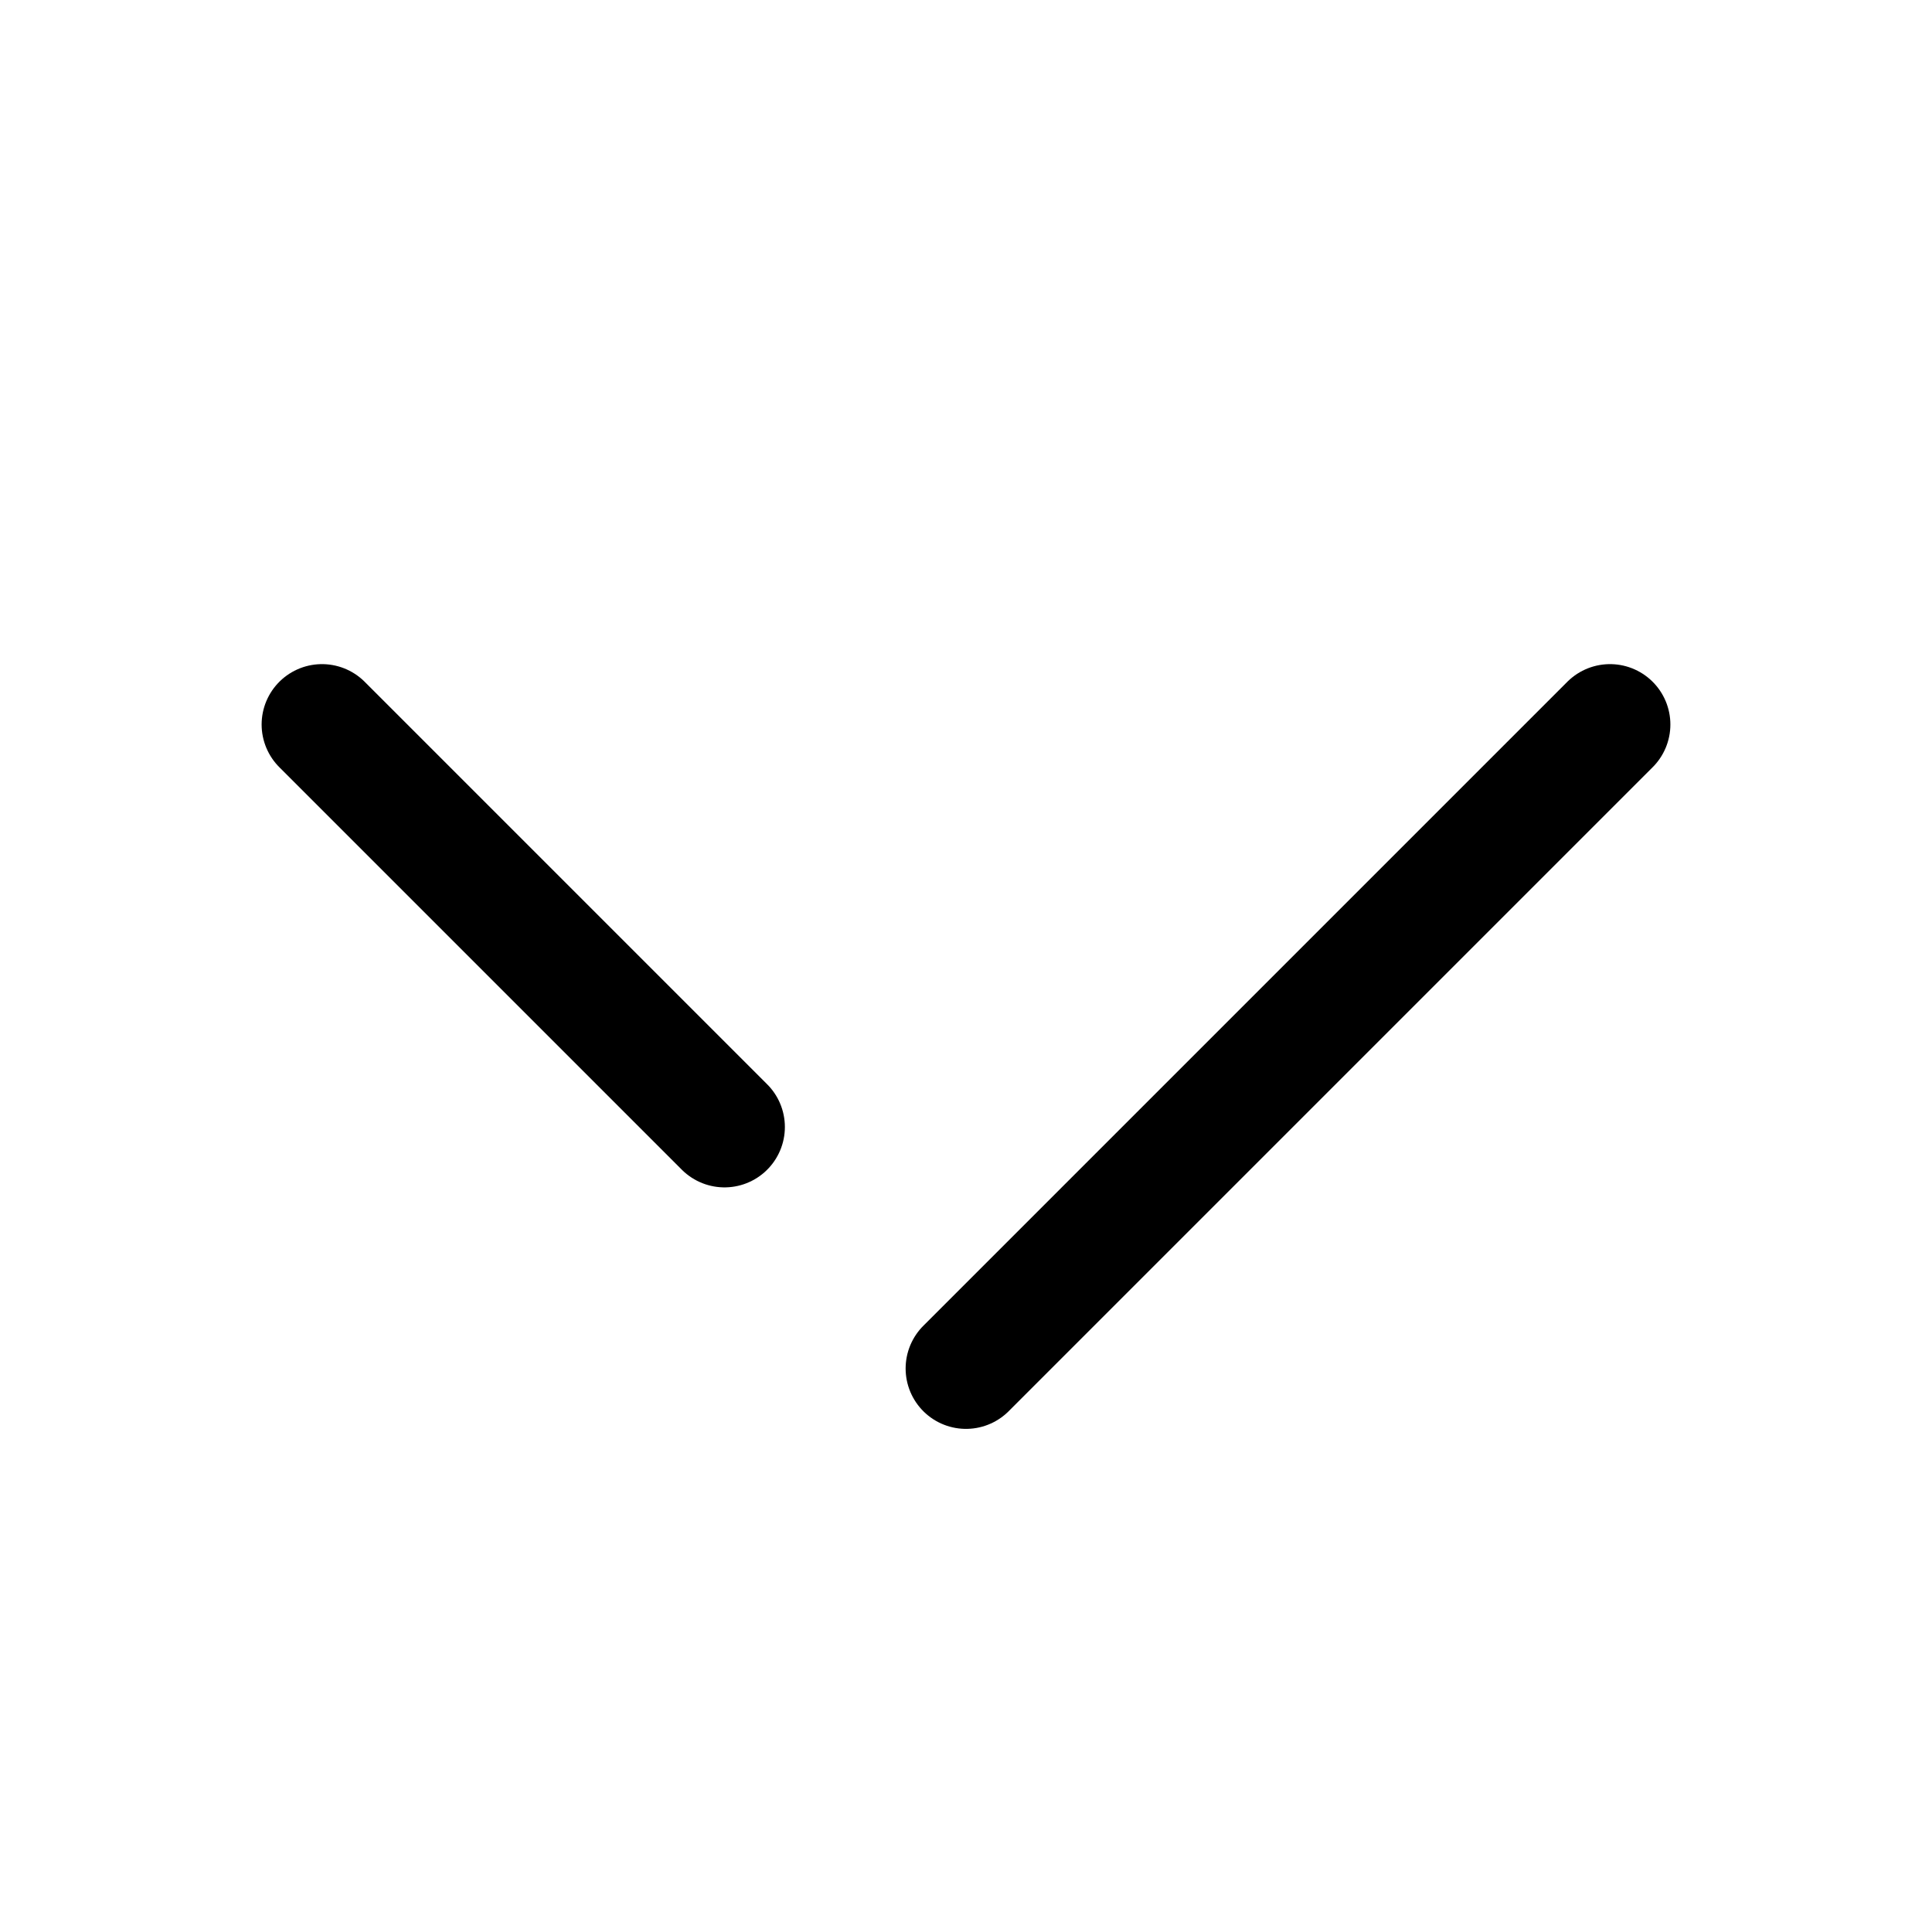 <?xml version="1.0" encoding="utf-8"?><!-- Uploaded to: SVG Repo, www.svgrepo.com, Generator: SVG Repo Mixer Tools -->
<svg width="800px" height="800px" viewBox="0 0 24 24" fill="none" xmlns="http://www.w3.org/2000/svg">
<path d="M9 14L4 9M20 9L12 17" stroke="#000000" stroke-width="1.5" stroke-linecap="round" stroke-linejoin="round"/>
</svg>